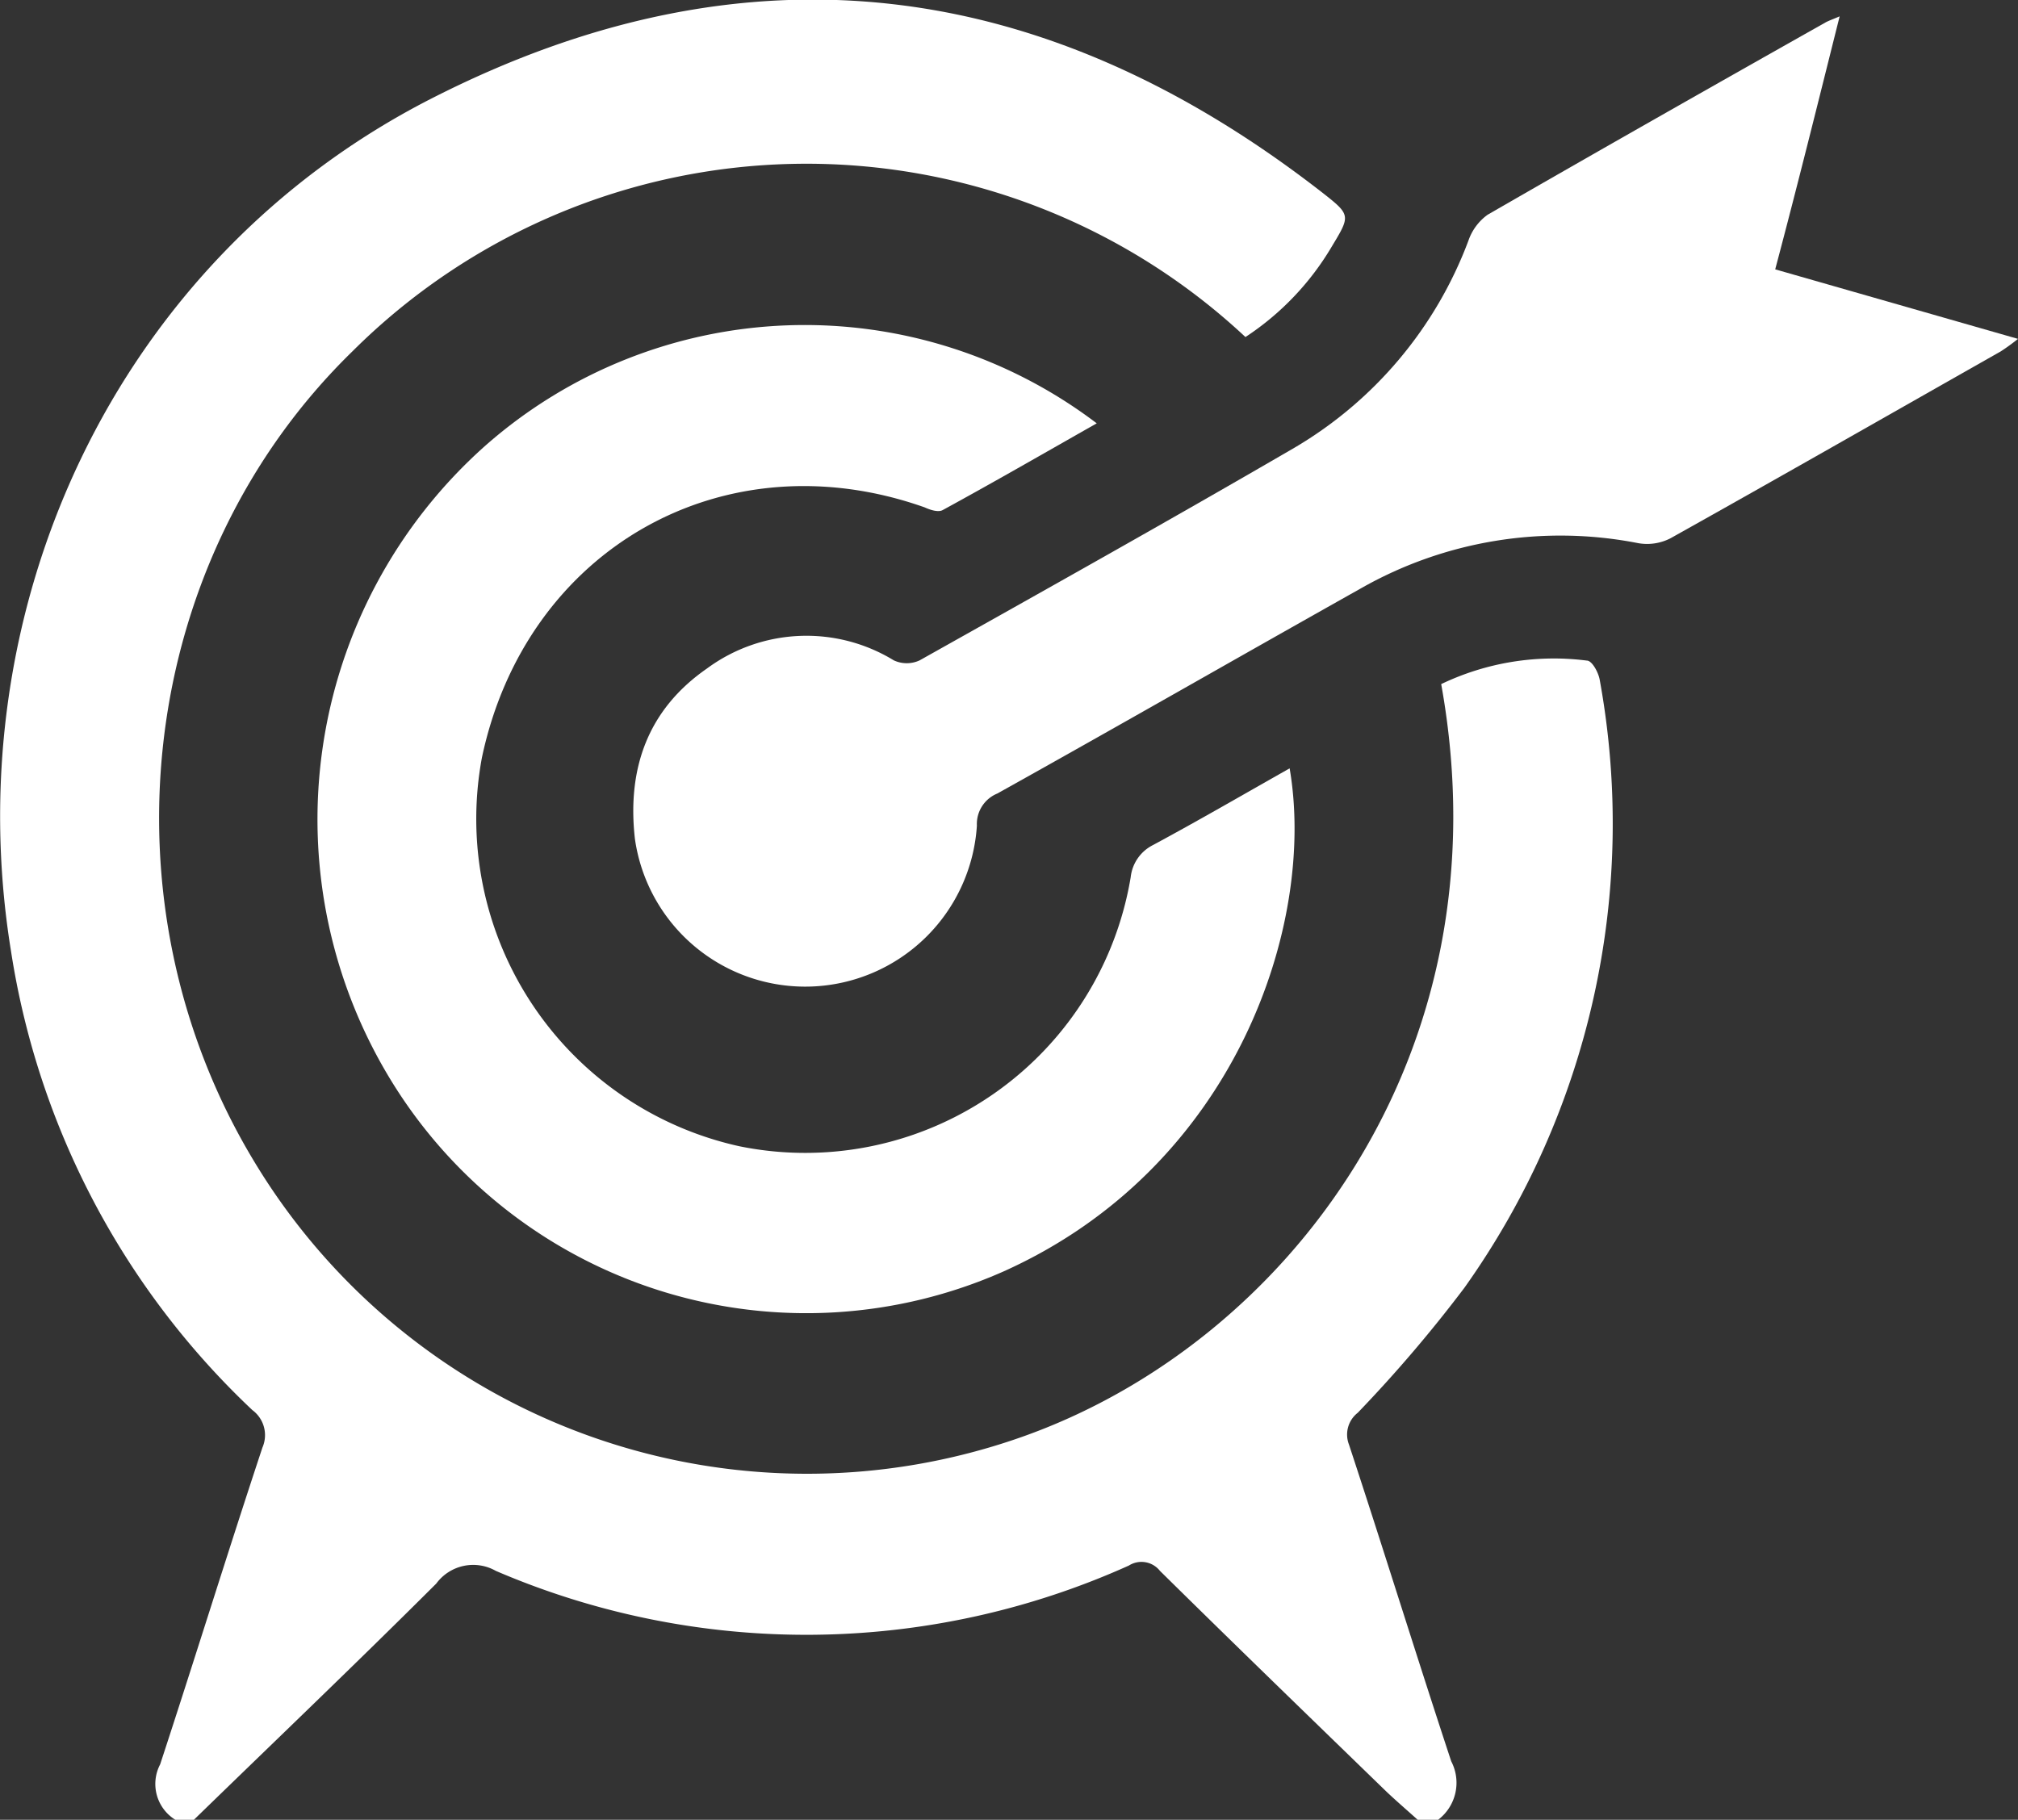 <svg id="Layer_1" data-name="Layer 1" xmlns="http://www.w3.org/2000/svg" viewBox="0 0 98.66 88.98"><rect x="0" y="0" width="98.66" height="88.98" fill="#333333" stroke="none"/><defs><style>.cls-1{fill:#fff;}</style></defs><title>Relevance</title><path class="cls-1" d="M27.68,108.81a2.06,2.06,0,0,1-.74-2.71c1.69-5.15,3.29-10.33,5-15.49a1.52,1.52,0,0,0-.49-1.83A39,39,0,0,1,19.65,66.35c-2.72-16.72,5.07-33.79,20.53-41.69s30-6,43.62,4.62c1.35,1.06,1.33,1.1.43,2.59A13.51,13.51,0,0,1,80,36.31,31.43,31.43,0,0,0,36.35,37C25.86,47.21,23.84,63.92,31.56,76.66A31.55,31.55,0,0,0,69.07,90.09c12.84-4.53,23.79-18.58,20.5-36.81a12.74,12.74,0,0,1,7.12-1.15c.26,0,.57.59.63.94a39.14,39.14,0,0,1-6.61,29.72,67.22,67.22,0,0,1-5.22,6.12,1.35,1.35,0,0,0-.43,1.55c1.7,5.16,3.3,10.34,5,15.49a2.27,2.27,0,0,1-.64,2.86h-1c-.5-.45-1-.88-1.5-1.35-3.71-3.6-7.42-7.19-11.1-10.82a1.15,1.15,0,0,0-1.52-.26,38.42,38.42,0,0,1-30.95.26,2.24,2.24,0,0,0-2.91.62c-3.91,3.9-7.9,7.71-11.85,11.55Z" transform="translate(-19.11 -19.83)"/><path class="cls-1" d="M82.16,57.4C83.47,65,79.53,76.9,68.17,82a23.8,23.8,0,0,1-29.73-9,24.45,24.45,0,0,1,4.4-31.38,23.61,23.61,0,0,1,29.89-1.09c-2.54,1.44-5,2.86-7.53,4.24-.21.12-.6,0-.88-.13-9.8-3.47-19.49,2-21.65,12.24a16.39,16.39,0,0,0,12.6,19A16.13,16.13,0,0,0,74.39,62.72a2,2,0,0,1,1.09-1.57c2.21-1.19,4.38-2.45,6.68-3.75" transform="translate(-19.11 -19.83)"/><path class="cls-1" d="M109.05,20.63C108,24.82,107,28.86,105.9,33l11.87,3.4a10.2,10.2,0,0,1-.84.61c-5.38,3.05-10.75,6.12-16.15,9.14a2.5,2.5,0,0,1-1.57.24,19.73,19.73,0,0,0-13.62,2.24c-5.91,3.32-11.8,6.7-17.72,10a1.61,1.61,0,0,0-1,1.57,8.41,8.41,0,0,1-16.72.64c-.39-3.46.65-6.33,3.52-8.32a8.19,8.19,0,0,1,9.14-.4,1.5,1.5,0,0,0,1.26,0c6.13-3.44,12.26-6.87,18.33-10.4A19.8,19.8,0,0,0,90.9,31.6a2.6,2.6,0,0,1,.94-1.27c5.5-3.17,11-6.29,16.55-9.42.16-.08.33-.14.66-.28" transform="translate(-19.11 -19.83)"/></svg>